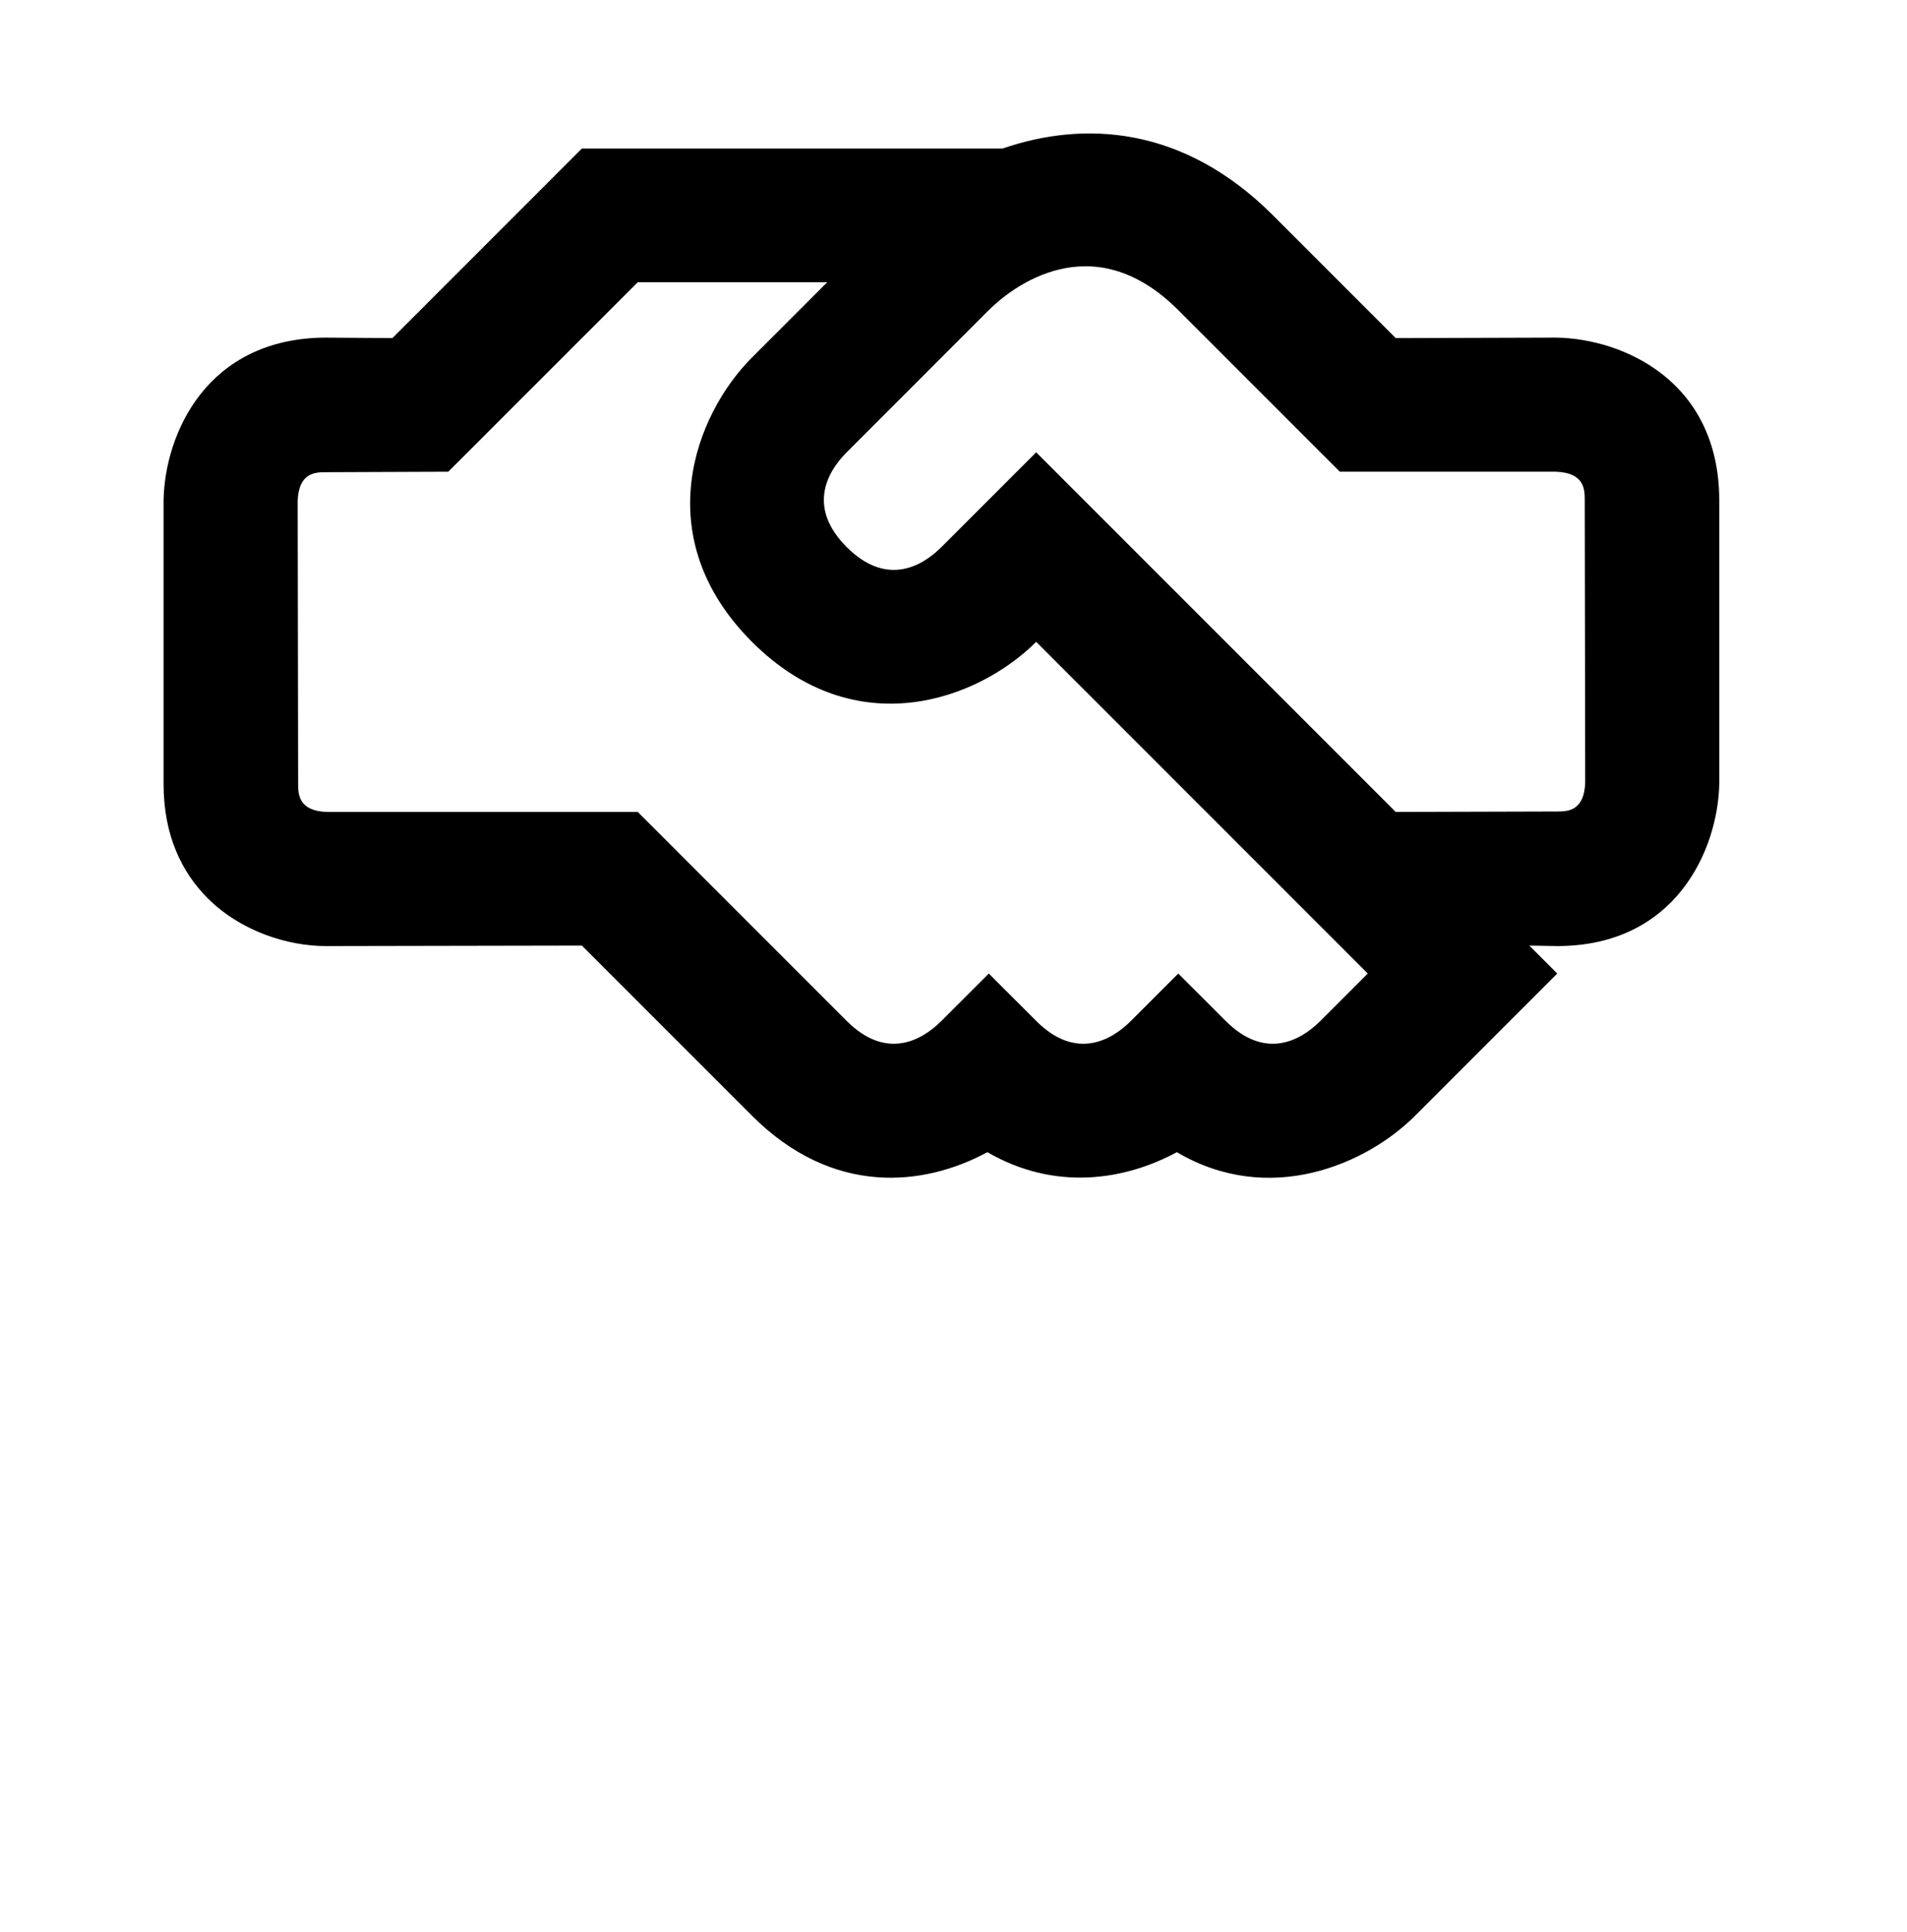 <?xml version="1.0" encoding="UTF-8"?>
<svg xmlns="http://www.w3.org/2000/svg" width="79" height="80" viewBox="0 0 79 80" fill="none">
  <path d="M64.511 39.18C69.417 39.18 71.164 35.196 71.223 32.468V20.694C71.203 15.768 67.239 14.041 64.511 13.982L57.82 14.002L52.737 8.919C49.008 5.191 44.887 4.995 41.532 6.152L24.105 6.152L16.256 14.002L13.489 13.982C8.563 14.002 6.836 17.966 6.777 20.694L6.777 32.468C6.777 34.588 7.523 36.118 8.602 37.198C9.996 38.591 11.958 39.18 13.489 39.18L24.105 39.16L31.151 46.205C34.487 49.541 38.254 49.149 40.904 47.716C43.71 49.345 46.614 48.874 48.753 47.716C52.58 49.973 56.603 48.227 58.624 46.205L64.511 40.318L63.354 39.16L64.511 39.18ZM54.699 42.28C53.816 43.163 52.364 43.87 50.775 42.28L48.812 40.318L46.85 42.28C45.967 43.163 44.514 43.87 42.925 42.28L40.962 40.318L39 42.28C38.117 43.163 36.665 43.87 35.075 42.28L26.421 33.626H13.548C12.37 33.587 12.351 32.9 12.351 32.468L12.331 20.753C12.37 19.575 13.057 19.556 13.489 19.556L18.571 19.536L26.421 11.687L34.271 11.687L31.151 14.807C28.776 17.181 26.833 22.264 31.151 26.581C35.468 30.898 40.55 28.956 42.925 26.581L56.662 40.318L54.699 42.28ZM64.511 33.607L57.82 33.626L42.925 18.732L39 22.656C38.117 23.539 36.665 24.246 35.075 22.656C33.486 21.067 34.192 19.615 35.075 18.732L40.962 12.844C41.865 11.942 45.221 9.253 48.812 12.844L55.504 19.536L64.453 19.536C65.63 19.575 65.65 20.262 65.65 20.694L65.669 32.41C65.63 33.587 64.943 33.607 64.511 33.607Z" fill="black"></path>
</svg>
